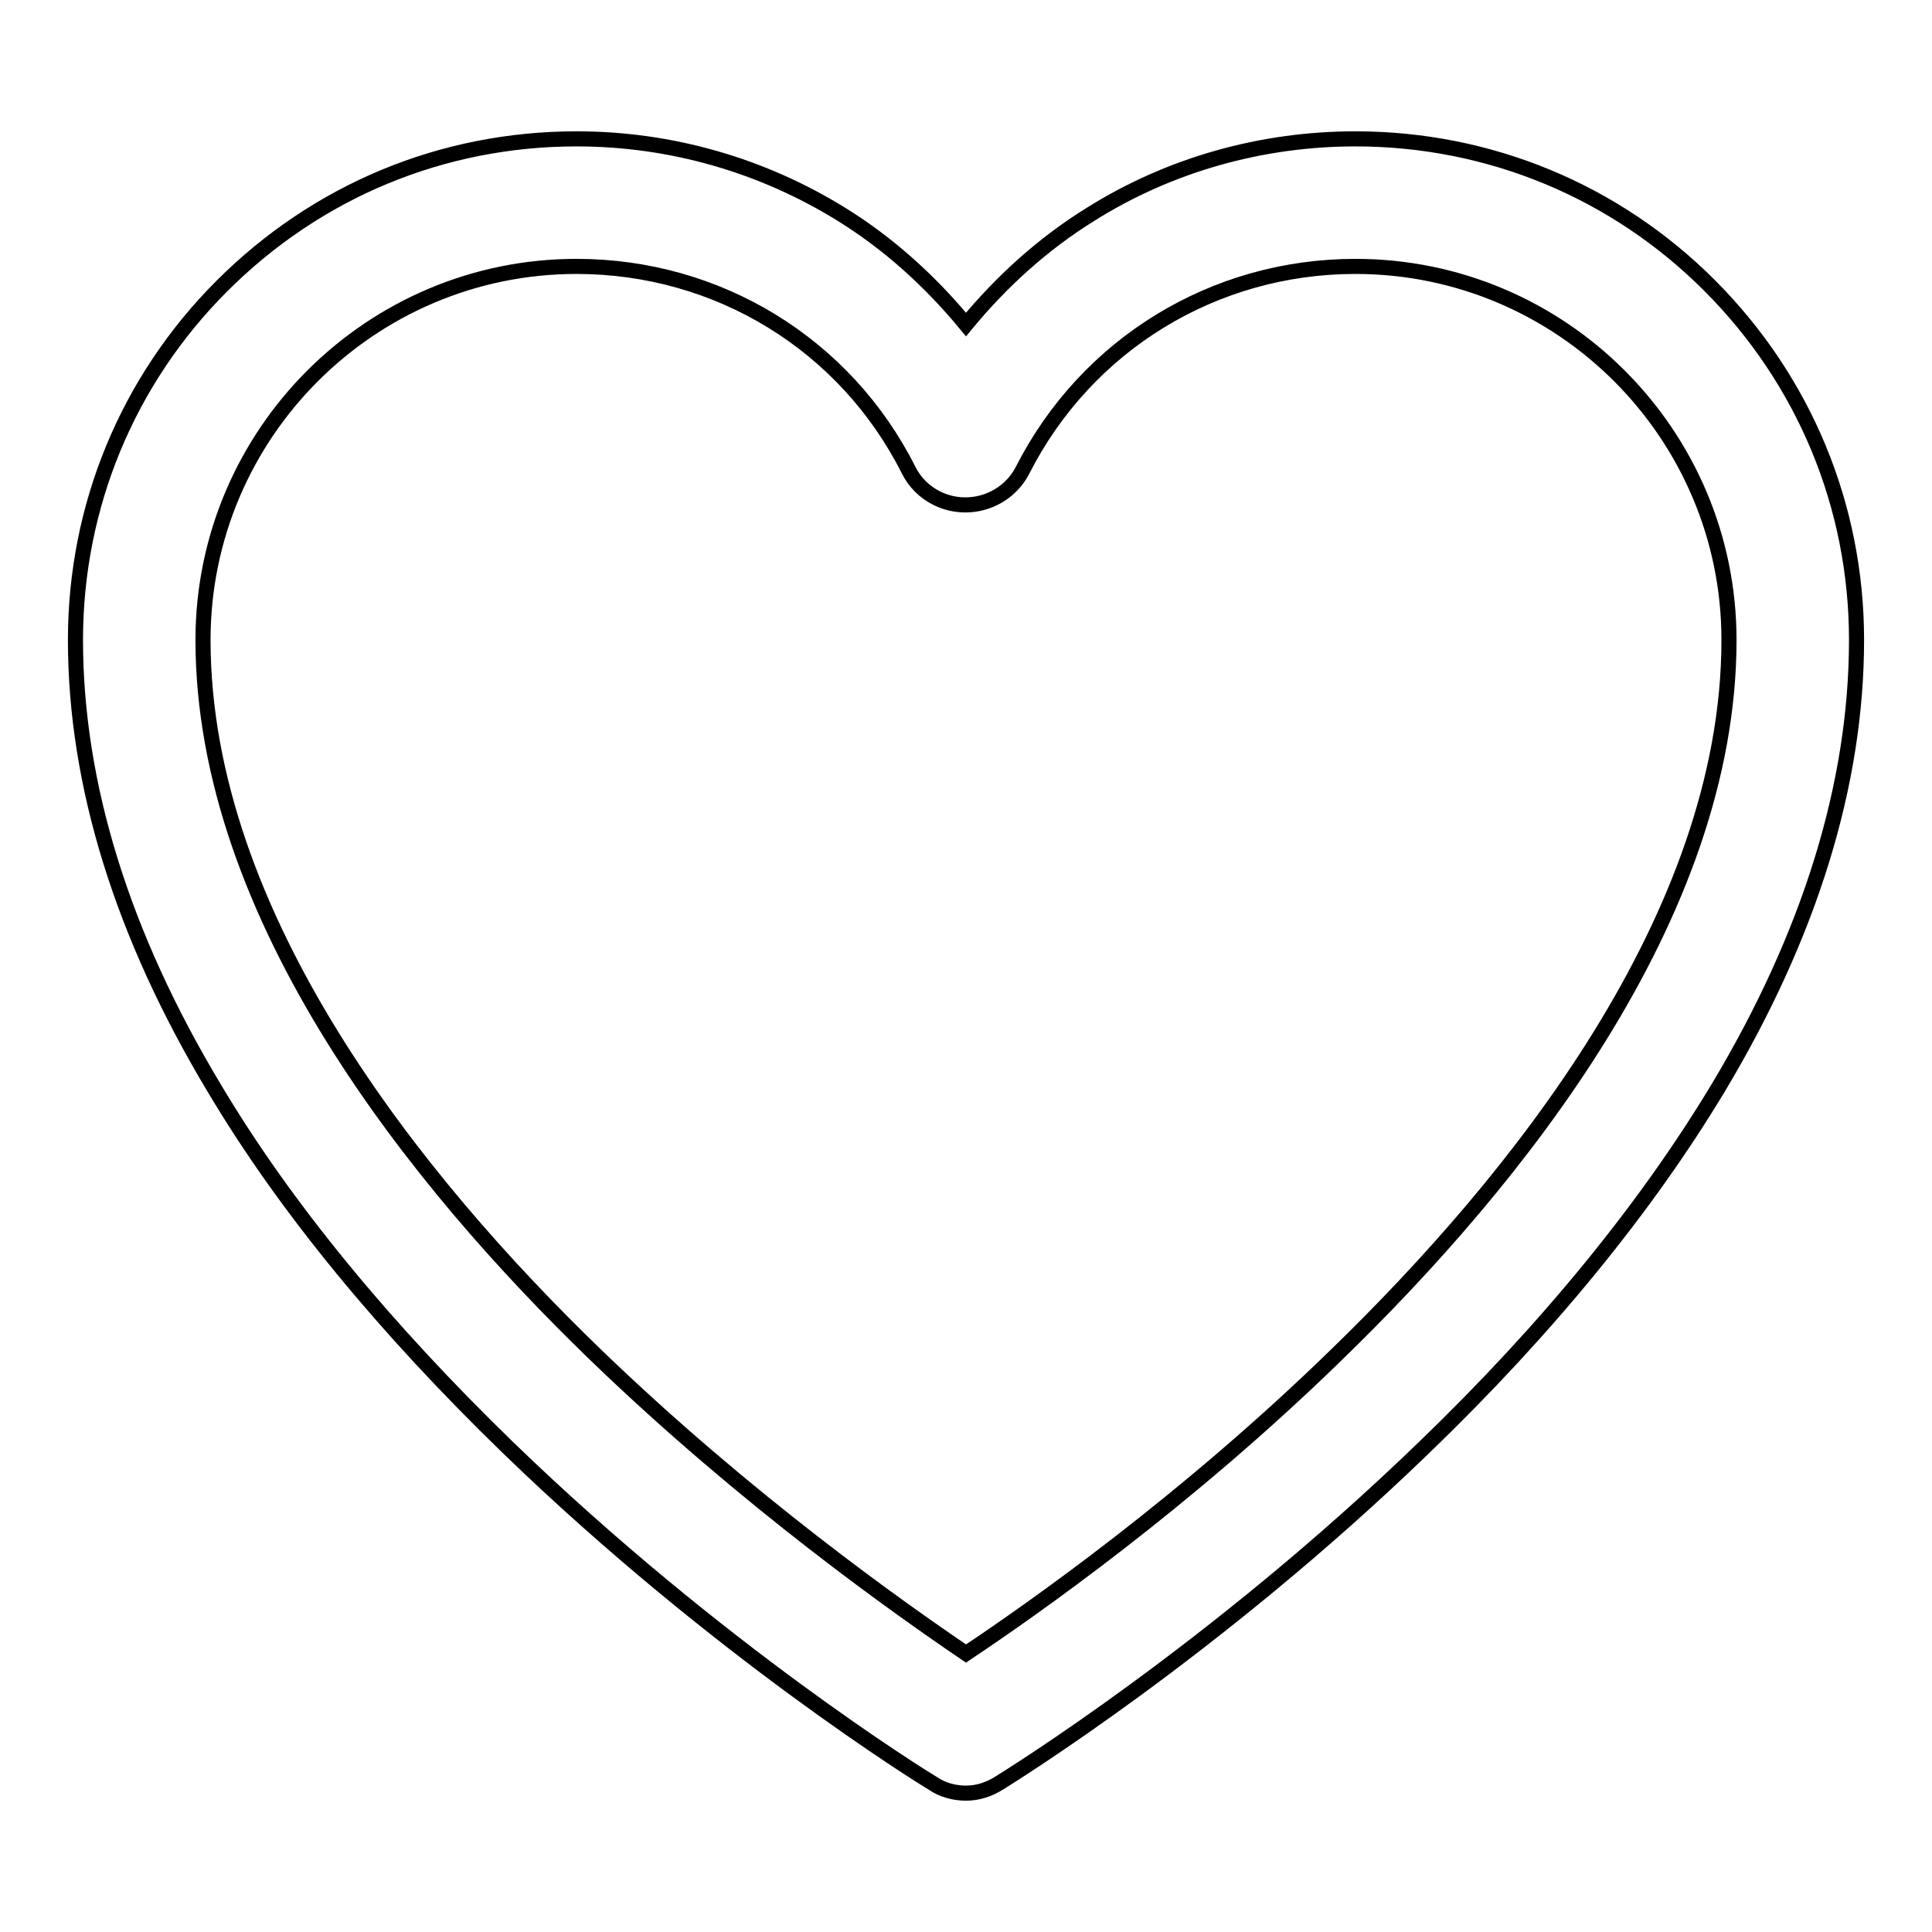 <?xml version="1.0" encoding="utf-8"?>
<!-- Svg Vector Icons : http://www.onlinewebfonts.com/icon -->
<!DOCTYPE svg PUBLIC "-//W3C//DTD SVG 1.1//EN" "http://www.w3.org/Graphics/SVG/1.1/DTD/svg11.dtd">
<svg version="1.1" xmlns="http://www.w3.org/2000/svg" xmlns:xlink="http://www.w3.org/1999/xlink" x="0px" y="0px" viewBox="0 0 256 256" enable-background="new 0 0 256 256" xml:space="preserve">
<g> <path stroke-width="2" fill-opacity="0" stroke="#000000"  d="M128,237.6c-1.5,0-3.1-0.4-4.4-1.3c-1.2-0.7-28.5-17.6-56.2-44.4c-16.4-15.9-29.6-31.9-39-47.7 C16.2,123.9,10,103.9,10,84.8c0-17.7,6.9-34.4,19.4-46.9C42,25.3,58.6,18.4,76.4,18.4c12.5,0,24.6,3.5,35.1,10 c6.3,3.9,11.8,8.9,16.5,14.6c4.7-5.7,10.2-10.7,16.5-14.6c10.5-6.6,22.7-10,35.1-10c17.7,0,34.4,6.9,46.9,19.4 C239.1,50.4,246,67.1,246,84.8c0,19.1-6.2,39.1-18.3,59.3c-9.5,15.8-22.6,31.9-39,47.7c-27.7,26.8-55.1,43.7-56.2,44.4 C131.1,237.1,129.6,237.6,128,237.6z M76.4,35.3c-27.3,0-49.5,22.2-49.5,49.5c0,36.7,28.3,71.8,52,94.7 c20.1,19.4,40.4,33.7,49.1,39.6c8.7-5.8,29.1-20.1,49.1-39.6c23.7-23,52-58,52-94.7c0-27.3-22.2-49.5-49.5-49.5 c-18.7,0-35.6,10.3-44.1,27c-2.1,4.1-7.2,5.8-11.4,3.7c-1.6-0.8-2.9-2.1-3.7-3.7C112,45.6,95.1,35.3,76.4,35.3z"/></g>
</svg>